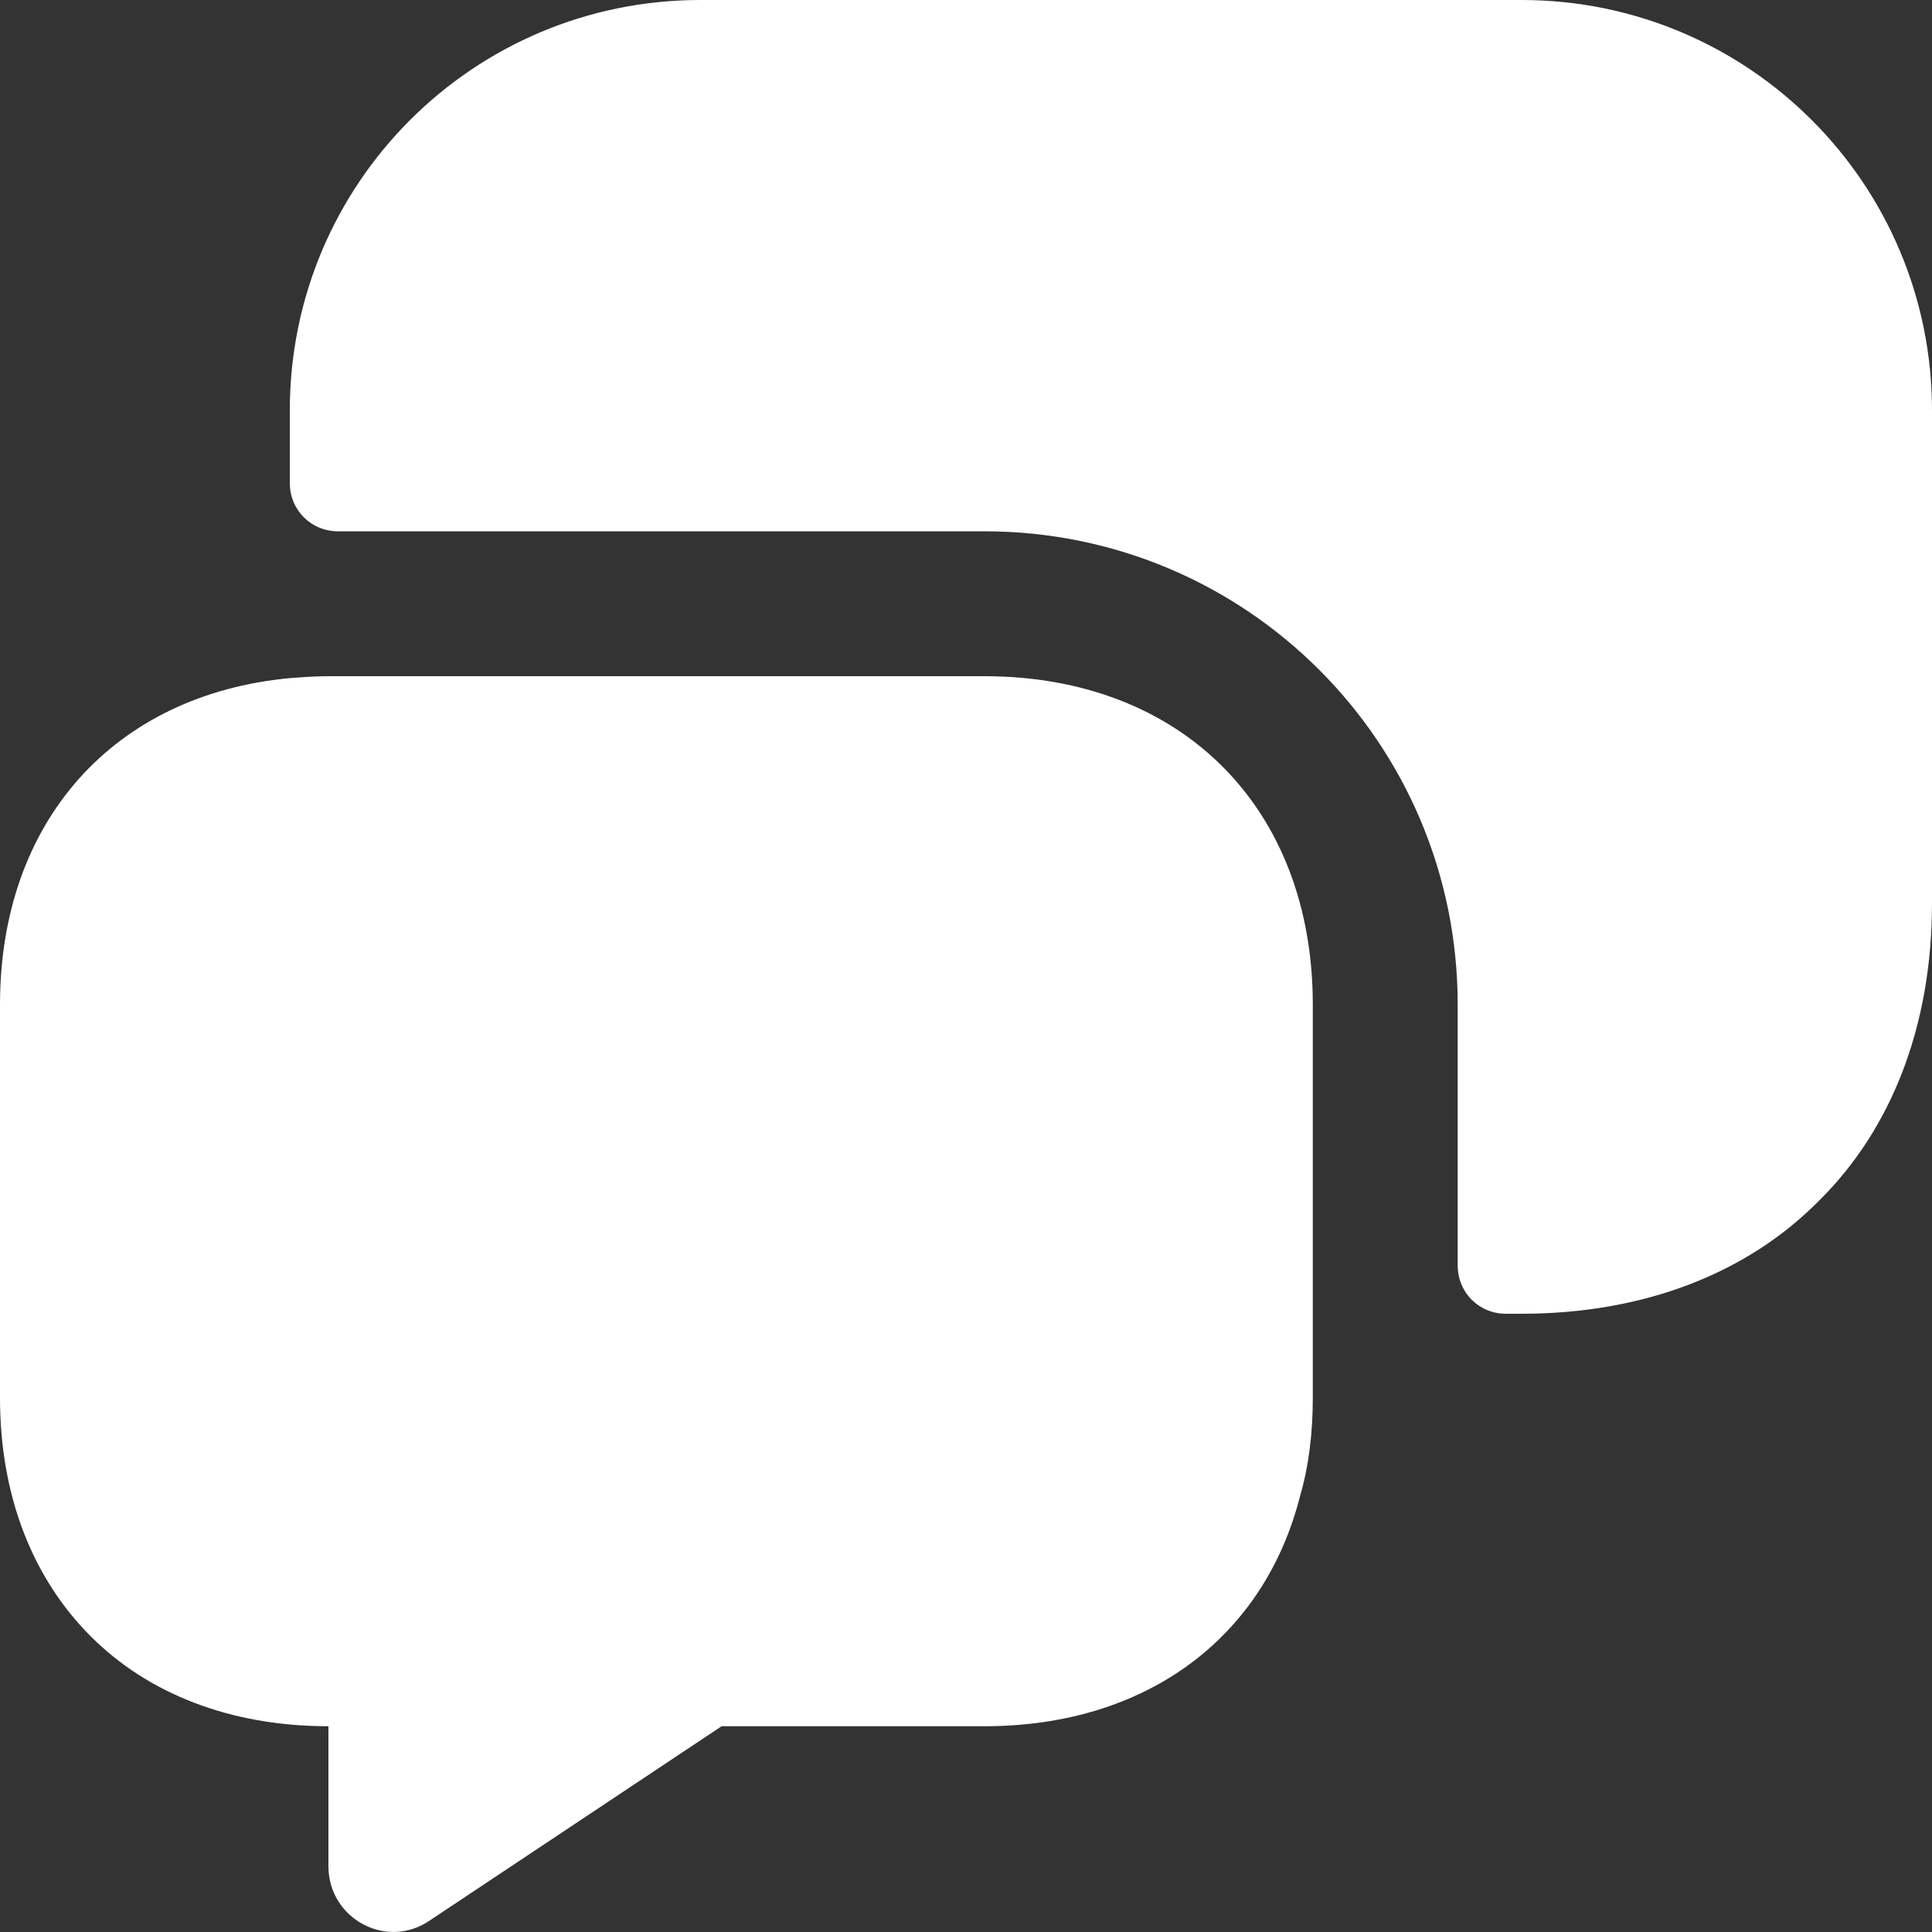 <svg width="20" height="20" viewBox="0 0 20 20" fill="none" xmlns="http://www.w3.org/2000/svg">
<rect x="0" y="0" width="20" height="20" fill="#333333" stroke="none"/>
<path d="M13.59 10.4V14.47C13.59 14.83 13.55 15.17 13.46 15.48C13.09 16.95 11.87 17.87 10.19 17.87H7.47L4.45 19.88C4 20.19 3.4 19.86 3.4 19.32V17.87C2.38 17.87 1.53 17.53 0.94 16.94C0.34 16.34 0 15.49 0 14.47V10.4C0 8.5 1.18 7.19 3 7.02C3.13 7.01 3.26 7 3.4 7H10.19C12.23 7 13.59 8.36 13.59 10.4Z" fill="white"/>
<path d="M15.75 13.6C17.02 13.6 18.09 13.18 18.83 12.43C19.58 11.69 20 10.62 20 9.35V4.25C20 1.9 18.1 0 15.75 0H7.25C4.9 0 3 1.9 3 4.25V5C3 5.28 3.22 5.5 3.5 5.5H10.19C12.9 5.5 15.09 7.69 15.09 10.4V13.1C15.09 13.38 15.31 13.6 15.59 13.6H15.75Z" fill="white"/>
</svg>
